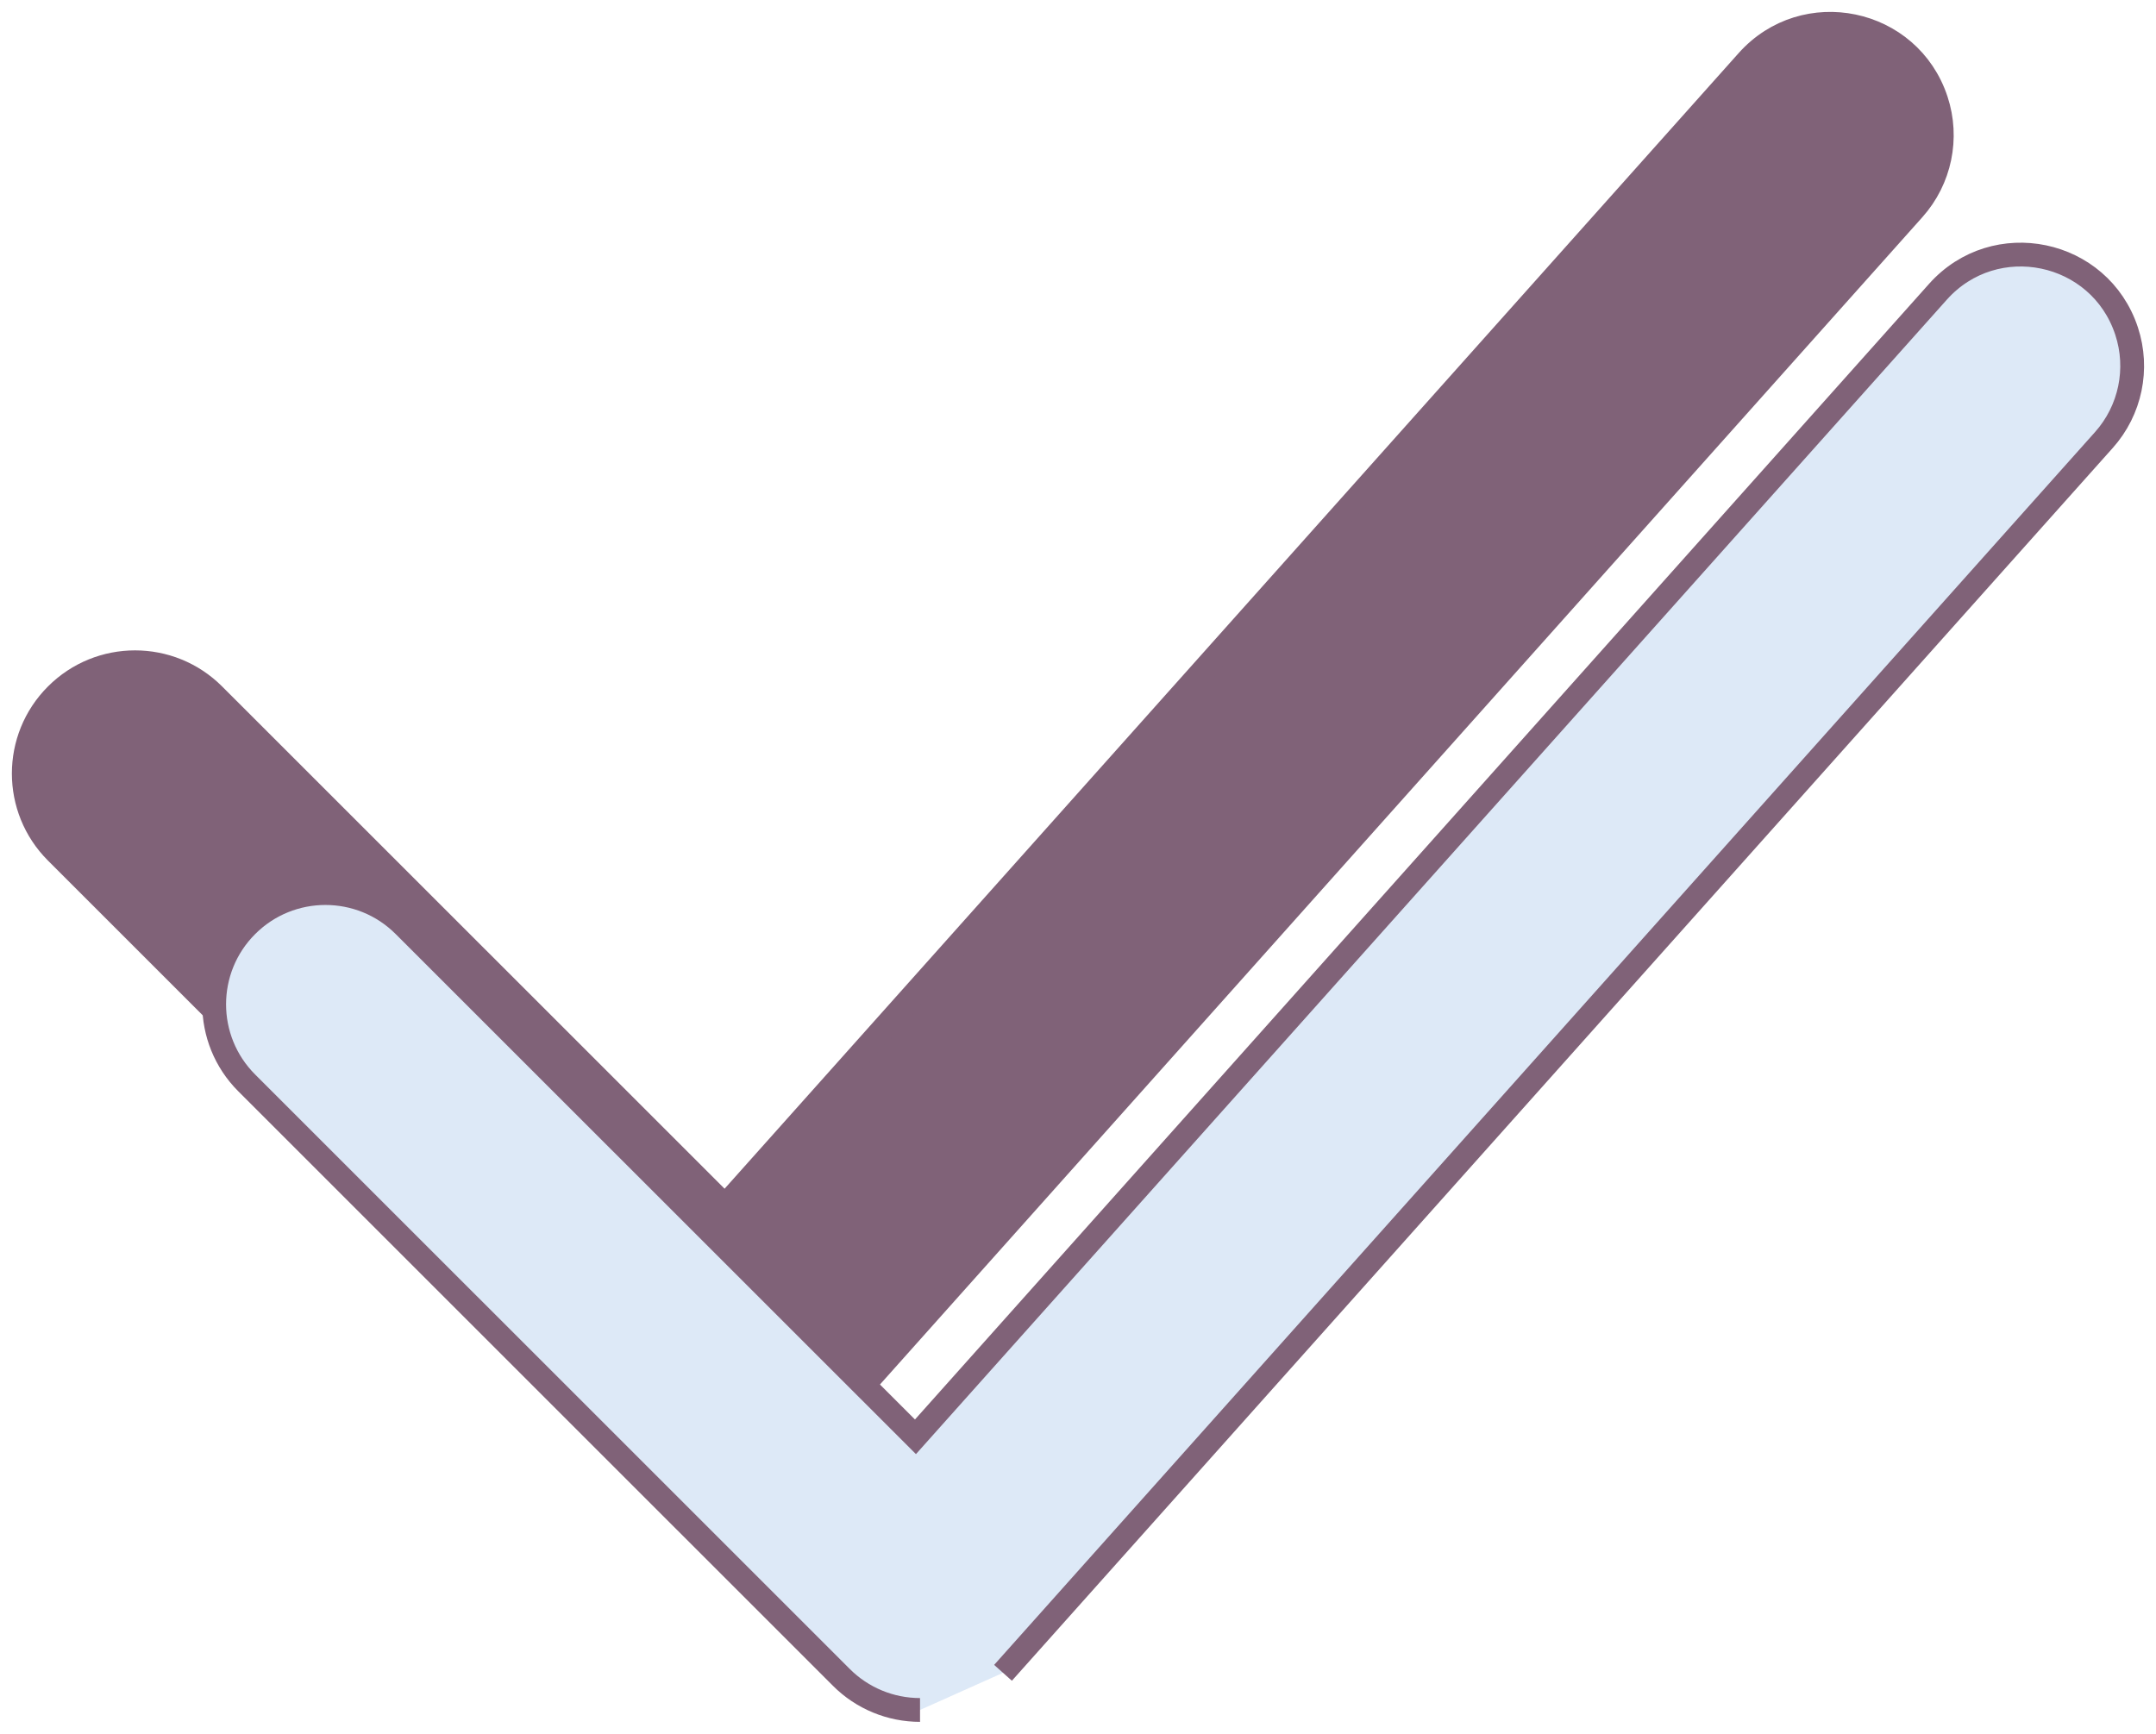<?xml version="1.0" encoding="UTF-8"?> <svg xmlns="http://www.w3.org/2000/svg" viewBox="1954.707 2463.571 90.587 72.858" width="90.587" height="72.858" data-guides="{&quot;vertical&quot;:[],&quot;horizontal&quot;:[]}"><path fill="#806278" stroke="#806278" fill-opacity="1" stroke-width="1" stroke-opacity="1" color="rgb(51, 51, 51)" fill-rule="evenodd" font-size-adjust="none" id="tSvg1091e9ac792" title="Path 1" d="M 1985.364 2525.731 C 1984.124 2525.731 1982.935 2525.238 1982.059 2524.362C 1973.731 2516.035 1965.403 2507.708 1957.076 2499.382C 1955.25 2497.556 1955.25 2494.597 1957.076 2492.772C 1958.901 2490.945 1961.861 2490.945 1963.687 2492.772C 1970.848 2499.932 1978.01 2507.092 1985.172 2514.252C 1999.492 2498.213 2013.812 2482.174 2028.132 2466.135C 2030.528 2463.45 2034.933 2464.367 2036.059 2467.785C 2036.582 2469.371 2036.219 2471.116 2035.107 2472.362C 2019.688 2489.631 2004.269 2506.9 1988.851 2524.17C 1987.964 2525.163 1986.695 2525.731 1985.364 2525.731Z"></path><path fill="#dde9f7" stroke="#806278" fill-opacity="1" stroke-width="1" stroke-opacity="1" color="rgb(51, 51, 51)" fill-rule="evenodd" font-size-adjust="none" id="tSvged6cb6233d" title="Path 2" d="M 1993.363 2535.429 C 1992.123 2535.429 1990.934 2534.937 1990.058 2534.06C 1981.73 2525.733 1973.402 2517.407 1965.075 2509.08C 1963.249 2507.255 1963.249 2504.295 1965.075 2502.47C 1966.9 2500.644 1969.861 2500.644 1971.686 2502.47C 1978.847 2509.63 1986.009 2516.79 1993.171 2523.95C 2007.491 2507.911 2021.811 2491.872 2036.131 2475.833C 2038.528 2473.148 2042.932 2474.065 2044.058 2477.483C 2044.581 2479.069 2044.218 2480.814 2043.106 2482.06C 2027.687 2499.329 2012.268 2516.599 1996.85 2533.868"></path><defs></defs></svg> 